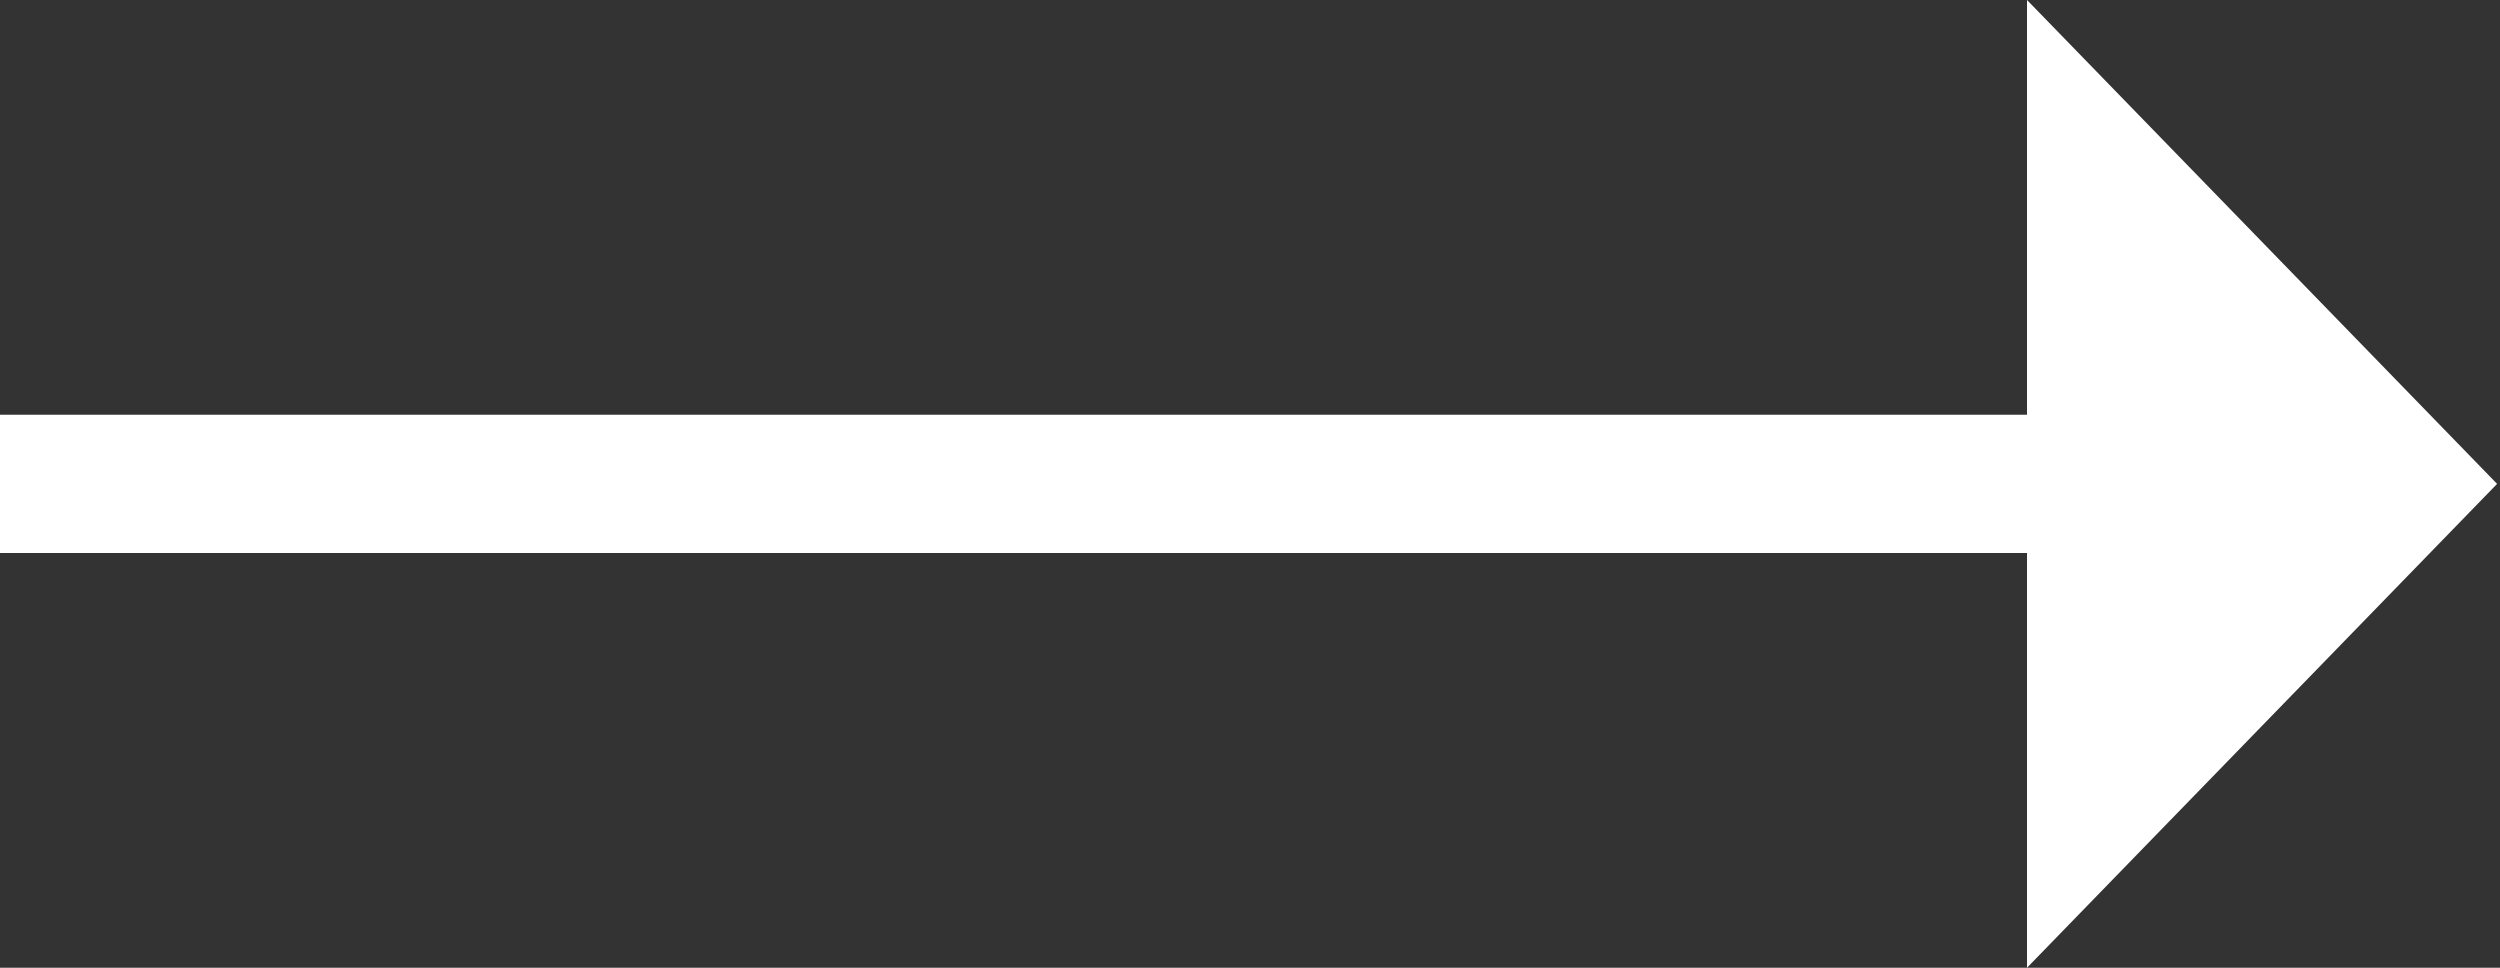 <?xml version="1.0" encoding="UTF-8"?>
<svg width="31px" height="12px" viewBox="0 0 31 12" version="1.1" xmlns="http://www.w3.org/2000/svg" xmlns:xlink="http://www.w3.org/1999/xlink">
    <rect x="0" y="0" width="31" height="12" fill="#333333" stroke="none"/>
    <!-- Generator: Sketch 53.2 (72643) - https://sketchapp.com -->
    <title>Group Copy</title>
    <desc>Created with Sketch.</desc>
    <g id="Page-1" stroke="none" stroke-width="1" fill="none" fill-rule="evenodd">
        <g id="About" transform="translate(-1388, -1464)" fill="#FFFFFF">
            <g id="Group-3" transform="translate(1366, 1433)">
                <g id="Group-Copy" transform="translate(22, 31)">
                    <path d="M25.135,5.143 L25.135,0 L30.964,6 L25.135,12 L25.135,6.857 L0,6.857 L0,5.143 L25.135,5.143 Z" id="Combined-Shape"></path>
                </g>
            </g>
        </g>
    </g>
</svg>